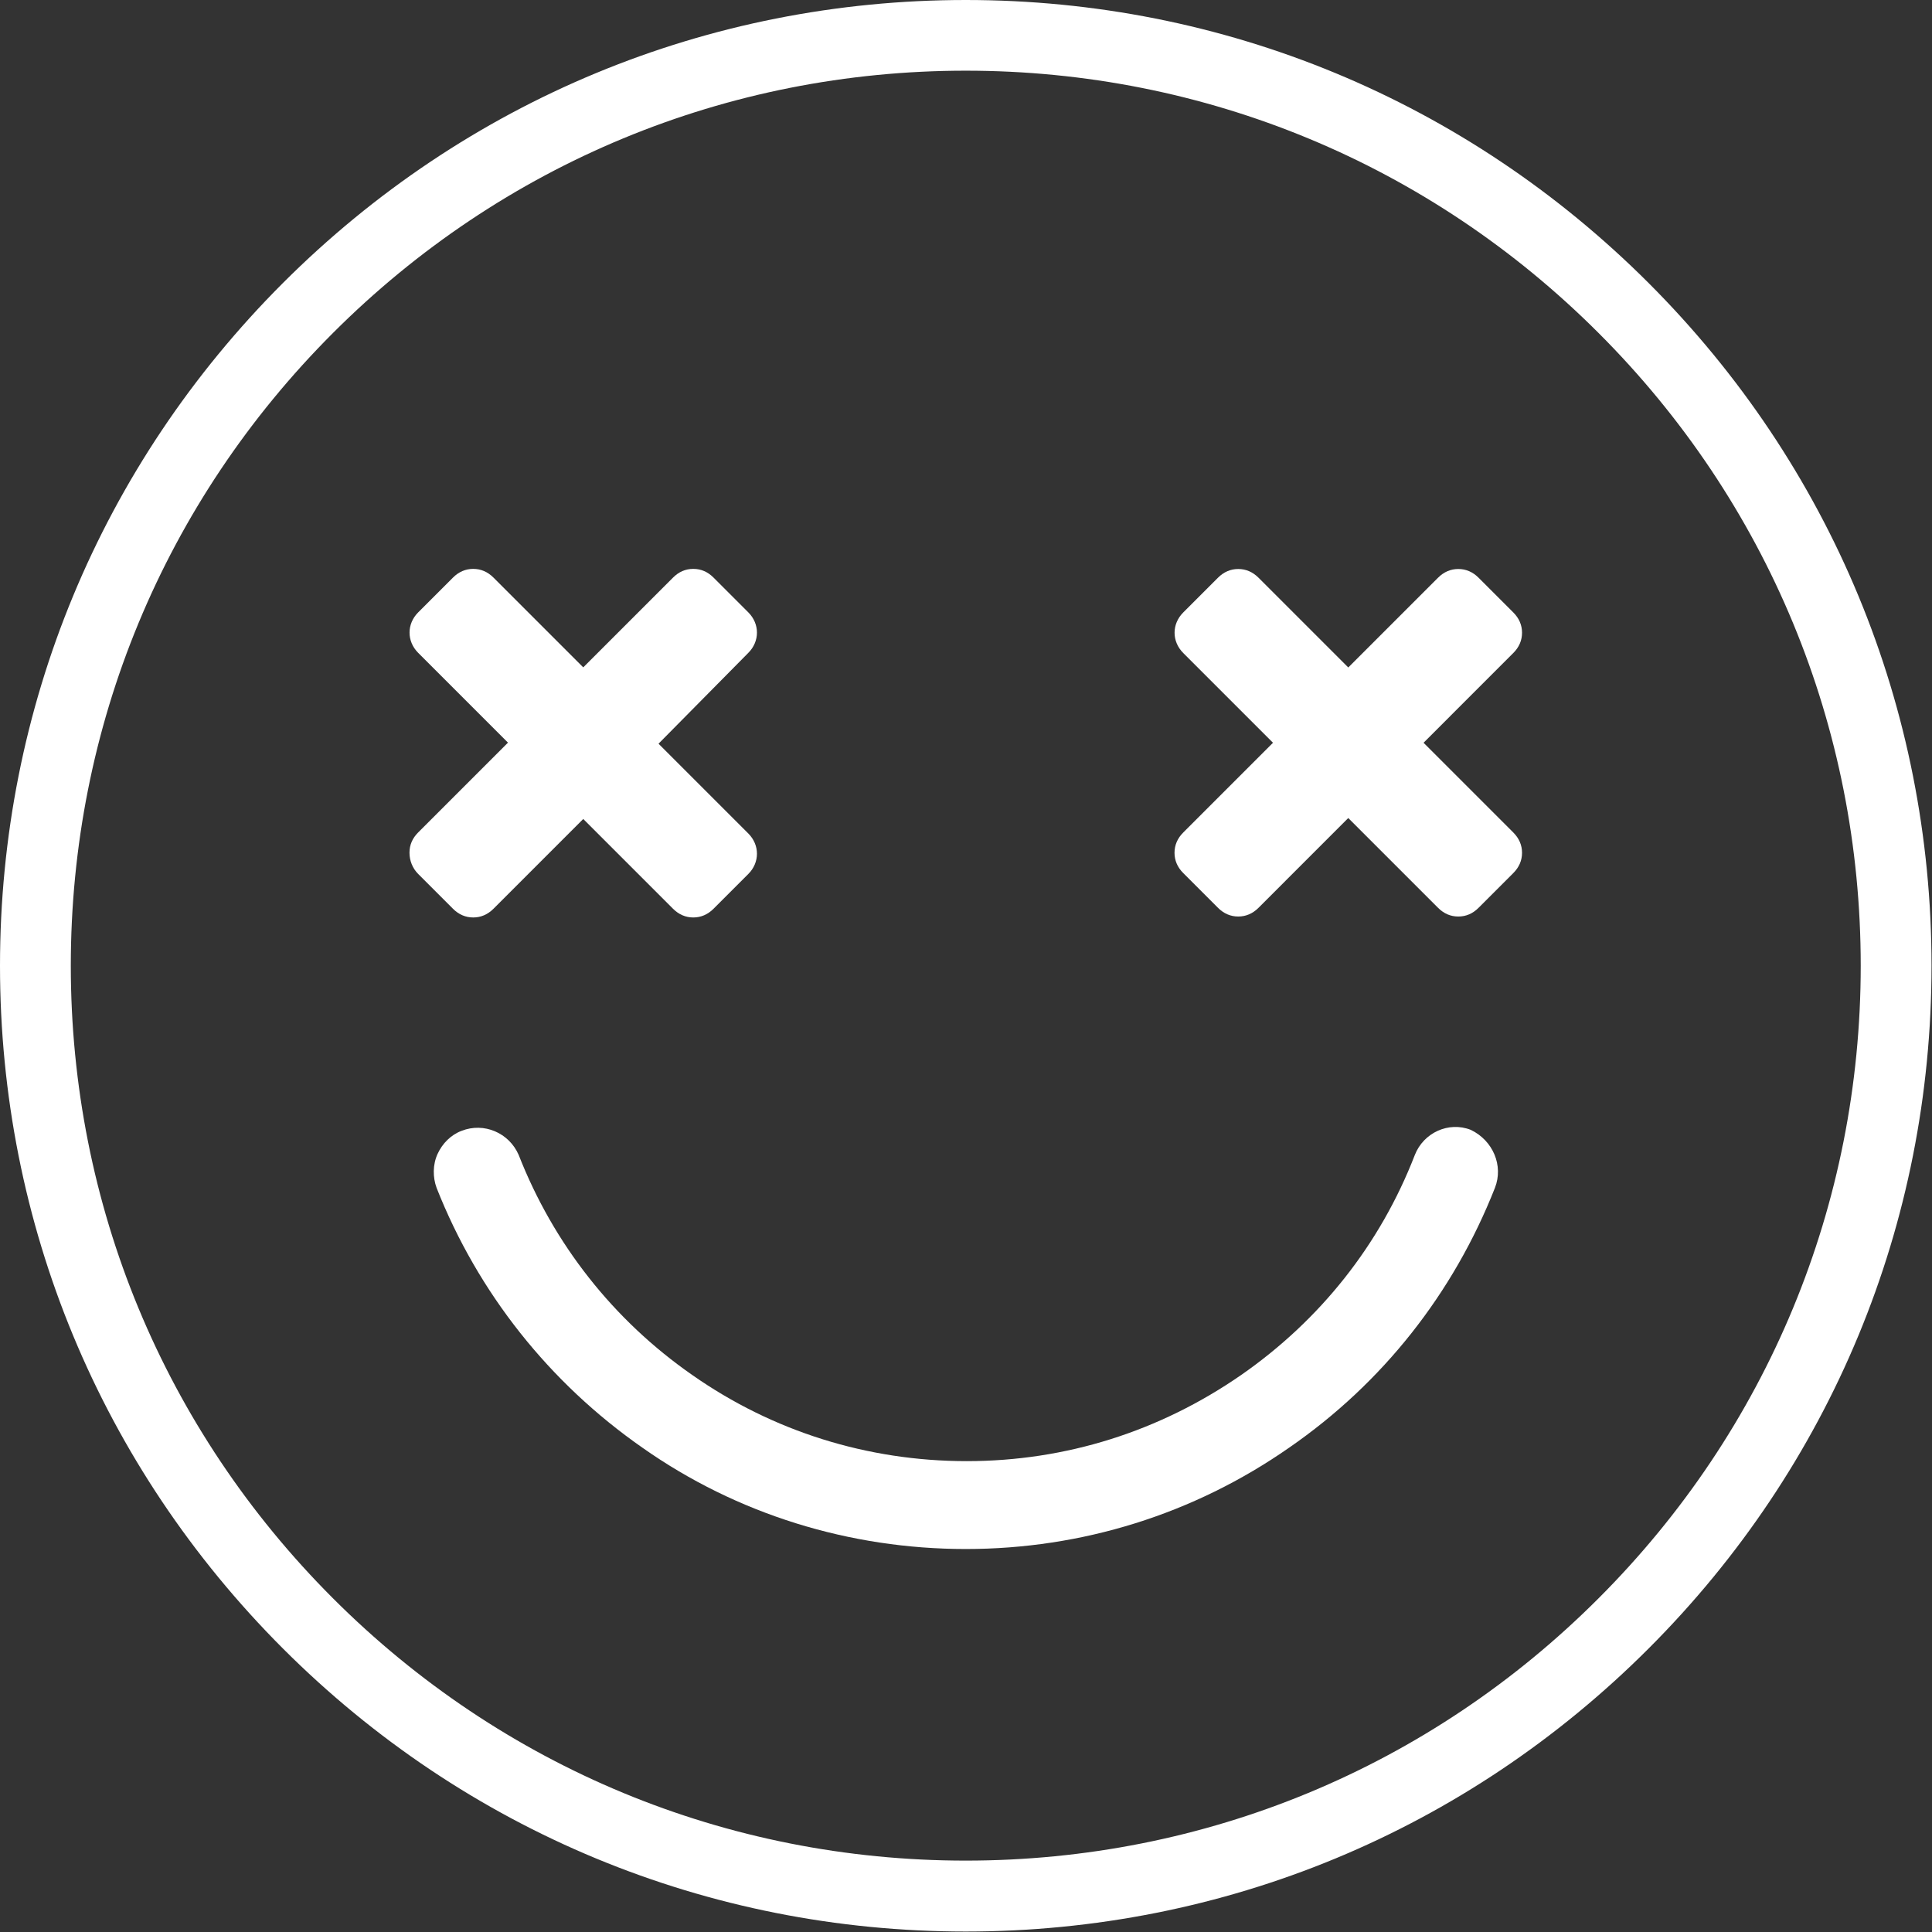 <svg width="164" height="164" viewBox="0 0 164 164" fill="none" xmlns="http://www.w3.org/2000/svg">
<rect x="0" y="0" width="164" height="164" fill="#333333" stroke="none"/>
<g clip-path="url(#clip0_531_36)">
<path d="M81.98 6C102.26 6 121.34 13.91 135.69 28.26C150.05 42.61 157.95 61.69 157.95 81.97C157.95 102.25 150.04 121.33 135.69 135.68C121.34 150.04 102.26 157.94 81.98 157.94C61.7 157.94 42.62 150.03 28.27 135.68C13.91 121.32 6.01 102.25 6.01 81.97C6.01 61.69 13.92 42.61 28.27 28.26C42.62 13.91 61.69 6 81.98 6ZM81.98 0C60.09 0 39.52 8.53 24.02 24.02C8.53 39.51 0 60.09 0 81.98C0 103.87 8.53 124.44 24.02 139.94C39.51 155.43 60.09 163.96 81.98 163.96C103.87 163.96 124.44 155.44 139.94 139.94C155.43 124.45 163.96 103.87 163.96 81.98C163.96 60.09 155.44 39.52 139.94 24.02C124.44 8.53 103.86 0 81.98 0Z" fill="white"/>
<path d="M34.76 72.38C34.76 71.72 35.01 71.15 35.5 70.66L43.12 63.04L35.5 55.42C34.52 54.44 34.52 52.96 35.5 51.98L38.45 49.03C38.94 48.54 39.52 48.29 40.17 48.29C40.82 48.29 41.4 48.54 41.89 49.03L49.51 56.65L57.13 49.03C57.62 48.54 58.19 48.29 58.85 48.29C59.51 48.29 60.08 48.54 60.57 49.03L63.52 51.98C64.5 52.96 64.5 54.44 63.52 55.42L55.9 63.13L63.52 70.75C64.5 71.73 64.5 73.21 63.52 74.19L60.57 77.14C60.08 77.63 59.5 77.88 58.85 77.88C58.2 77.88 57.62 77.63 57.13 77.14L49.51 69.52L41.89 77.14C41.4 77.63 40.82 77.88 40.17 77.88C39.52 77.88 38.94 77.63 38.45 77.14L35.5 74.19C35.01 73.7 34.76 73.04 34.76 72.39V72.38Z" fill="white"/>
<path d="M126.9 100.83C123.38 109.76 117.39 117.39 109.44 122.88C101.33 128.54 91.82 131.49 81.98 131.49C72.14 131.49 62.55 128.54 54.52 122.88C46.65 117.39 40.58 109.76 37.06 100.83C36.73 99.93 36.73 98.86 37.14 97.96C37.55 97.06 38.29 96.32 39.19 95.99C41.07 95.25 43.21 96.15 44.03 98.04C46.98 105.58 52.06 112.06 58.78 116.73C65.58 121.49 73.62 124.03 82.06 124.03C90.5 124.03 98.46 121.49 105.34 116.73C112.06 112.06 117.15 105.66 120.1 98.04C120.84 96.15 122.97 95.17 124.85 95.91C126.73 96.81 127.64 98.94 126.9 100.83Z" fill="white"/>
<path d="M128.46 74.11L125.51 77.06C125.02 77.55 124.45 77.8 123.79 77.8C123.13 77.8 122.56 77.55 122.07 77.06L114.45 69.44L106.83 77.06C106.34 77.55 105.76 77.8 105.11 77.8C104.46 77.8 103.88 77.55 103.39 77.06L100.44 74.11C99.95 73.62 99.7 73.04 99.7 72.39C99.7 71.74 99.95 71.16 100.44 70.67L108.06 63.05L100.44 55.43C99.46 54.45 99.46 52.97 100.44 51.99L103.39 49.04C103.88 48.55 104.46 48.3 105.11 48.3C105.76 48.3 106.34 48.55 106.83 49.04L114.45 56.66L122.07 49.04C122.56 48.55 123.14 48.3 123.79 48.3C124.44 48.3 125.02 48.55 125.51 49.04L128.46 51.99C128.95 52.48 129.2 53.06 129.2 53.71C129.2 54.36 128.95 54.94 128.46 55.43L120.84 63.05L128.46 70.67C128.95 71.16 129.2 71.74 129.2 72.39C129.2 73.04 128.95 73.62 128.46 74.11Z" fill="white"/>
</g>
<defs>
<clipPath id="clip0_531_36">
<rect width="163.95" height="163.95" fill="white"/>
</clipPath>
</defs>
</svg>
